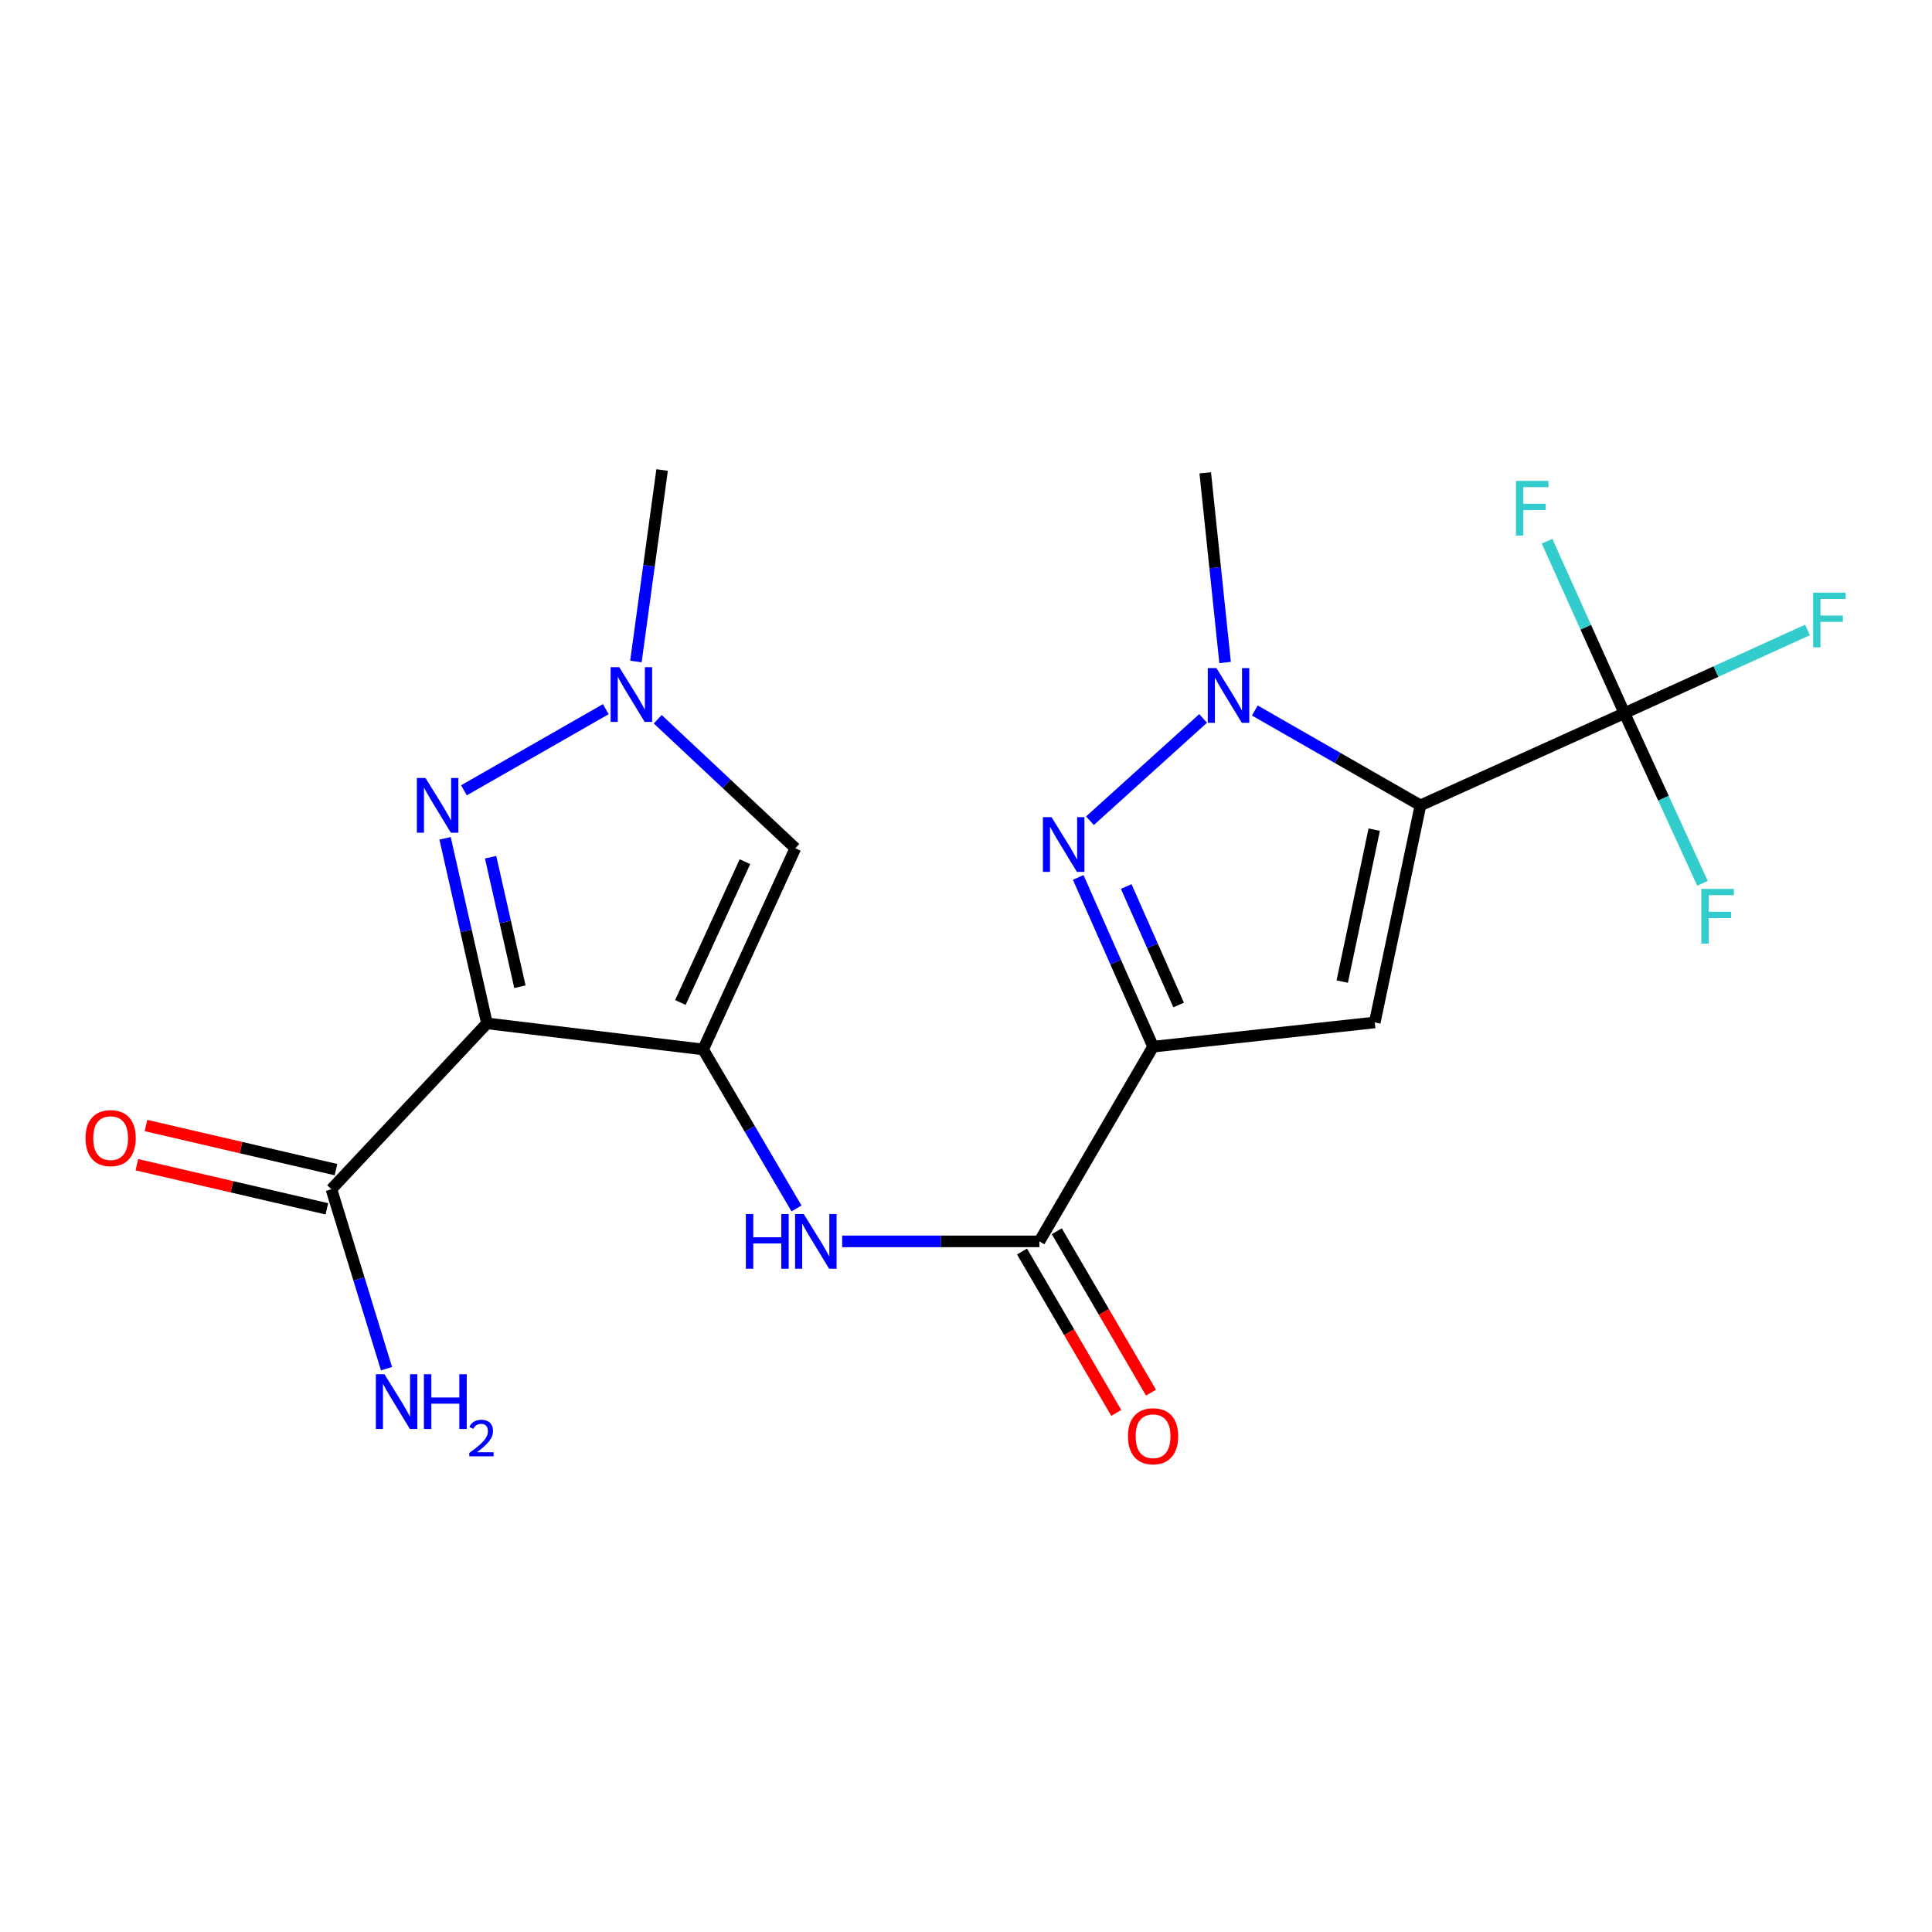 <?xml version='1.0' encoding='iso-8859-1'?>
<svg version='1.1' baseProfile='full'
              xmlns='http://www.w3.org/2000/svg'
                      xmlns:rdkit='http://www.rdkit.org/xml'
                      xmlns:xlink='http://www.w3.org/1999/xlink'
                  xml:space='preserve'
width='1000px' height='1000px' viewBox='0 0 1000 1000'>
<!-- END OF HEADER -->
<rect style='opacity:1.0;fill:#FFFFFF;stroke:none' width='1000' height='1000' x='0' y='0'> </rect>
<path class='bond-3' d='M 735.218,416.858 L 711.571,529.215' style='fill:none;fill-rule:evenodd;stroke:#000000;stroke-width:6px;stroke-linecap:butt;stroke-linejoin:miter;stroke-opacity:1' />
<path class='bond-3' d='M 711.293,429.423 L 694.74,508.073' style='fill:none;fill-rule:evenodd;stroke:#000000;stroke-width:6px;stroke-linecap:butt;stroke-linejoin:miter;stroke-opacity:1' />
<path class='bond-5' d='M 735.218,416.858 L 692.353,392.306' style='fill:none;fill-rule:evenodd;stroke:#000000;stroke-width:6px;stroke-linecap:butt;stroke-linejoin:miter;stroke-opacity:1' />
<path class='bond-5' d='M 692.353,392.306 L 649.489,367.753' style='fill:none;fill-rule:evenodd;stroke:#0000FF;stroke-width:6px;stroke-linecap:butt;stroke-linejoin:miter;stroke-opacity:1' />
<path class='bond-7' d='M 735.218,416.858 L 840.807,369.136' style='fill:none;fill-rule:evenodd;stroke:#000000;stroke-width:6px;stroke-linecap:butt;stroke-linejoin:miter;stroke-opacity:1' />
<path class='bond-0' d='M 363.936,543.191 L 388.104,584.342' style='fill:none;fill-rule:evenodd;stroke:#000000;stroke-width:6px;stroke-linecap:butt;stroke-linejoin:miter;stroke-opacity:1' />
<path class='bond-0' d='M 388.104,584.342 L 412.271,625.493' style='fill:none;fill-rule:evenodd;stroke:#0000FF;stroke-width:6px;stroke-linecap:butt;stroke-linejoin:miter;stroke-opacity:1' />
<path class='bond-1' d='M 363.936,543.191 L 252.053,529.701' style='fill:none;fill-rule:evenodd;stroke:#000000;stroke-width:6px;stroke-linecap:butt;stroke-linejoin:miter;stroke-opacity:1' />
<path class='bond-8' d='M 363.936,543.191 L 411.67,439.059' style='fill:none;fill-rule:evenodd;stroke:#000000;stroke-width:6px;stroke-linecap:butt;stroke-linejoin:miter;stroke-opacity:1' />
<path class='bond-8' d='M 352.166,518.894 L 385.58,446.001' style='fill:none;fill-rule:evenodd;stroke:#000000;stroke-width:6px;stroke-linecap:butt;stroke-linejoin:miter;stroke-opacity:1' />
<path class='bond-6' d='M 252.053,529.701 L 241.211,481.806' style='fill:none;fill-rule:evenodd;stroke:#000000;stroke-width:6px;stroke-linecap:butt;stroke-linejoin:miter;stroke-opacity:1' />
<path class='bond-6' d='M 241.211,481.806 L 230.369,433.911' style='fill:none;fill-rule:evenodd;stroke:#0000FF;stroke-width:6px;stroke-linecap:butt;stroke-linejoin:miter;stroke-opacity:1' />
<path class='bond-6' d='M 269.111,510.735 L 261.522,477.208' style='fill:none;fill-rule:evenodd;stroke:#000000;stroke-width:6px;stroke-linecap:butt;stroke-linejoin:miter;stroke-opacity:1' />
<path class='bond-6' d='M 261.522,477.208 L 253.932,443.682' style='fill:none;fill-rule:evenodd;stroke:#0000FF;stroke-width:6px;stroke-linecap:butt;stroke-linejoin:miter;stroke-opacity:1' />
<path class='bond-12' d='M 252.053,529.701 L 171.545,615.543' style='fill:none;fill-rule:evenodd;stroke:#000000;stroke-width:6px;stroke-linecap:butt;stroke-linejoin:miter;stroke-opacity:1' />
<path class='bond-2' d='M 596.83,541.756 L 711.571,529.215' style='fill:none;fill-rule:evenodd;stroke:#000000;stroke-width:6px;stroke-linecap:butt;stroke-linejoin:miter;stroke-opacity:1' />
<path class='bond-9' d='M 596.83,541.756 L 537.991,642.533' style='fill:none;fill-rule:evenodd;stroke:#000000;stroke-width:6px;stroke-linecap:butt;stroke-linejoin:miter;stroke-opacity:1' />
<path class='bond-21' d='M 596.83,541.756 L 577.452,497.952' style='fill:none;fill-rule:evenodd;stroke:#000000;stroke-width:6px;stroke-linecap:butt;stroke-linejoin:miter;stroke-opacity:1' />
<path class='bond-21' d='M 577.452,497.952 L 558.073,454.147' style='fill:none;fill-rule:evenodd;stroke:#0000FF;stroke-width:6px;stroke-linecap:butt;stroke-linejoin:miter;stroke-opacity:1' />
<path class='bond-21' d='M 610.06,520.19 L 596.495,489.527' style='fill:none;fill-rule:evenodd;stroke:#000000;stroke-width:6px;stroke-linecap:butt;stroke-linejoin:miter;stroke-opacity:1' />
<path class='bond-21' d='M 596.495,489.527 L 582.93,458.864' style='fill:none;fill-rule:evenodd;stroke:#0000FF;stroke-width:6px;stroke-linecap:butt;stroke-linejoin:miter;stroke-opacity:1' />
<path class='bond-4' d='M 564.16,424.815 L 622.73,371.859' style='fill:none;fill-rule:evenodd;stroke:#0000FF;stroke-width:6px;stroke-linecap:butt;stroke-linejoin:miter;stroke-opacity:1' />
<path class='bond-19' d='M 634.103,342.905 L 628.967,293.815' style='fill:none;fill-rule:evenodd;stroke:#0000FF;stroke-width:6px;stroke-linecap:butt;stroke-linejoin:miter;stroke-opacity:1' />
<path class='bond-19' d='M 628.967,293.815 L 623.832,244.724' style='fill:none;fill-rule:evenodd;stroke:#000000;stroke-width:6px;stroke-linecap:butt;stroke-linejoin:miter;stroke-opacity:1' />
<path class='bond-22' d='M 240.138,409.062 L 313.564,367.059' style='fill:none;fill-rule:evenodd;stroke:#0000FF;stroke-width:6px;stroke-linecap:butt;stroke-linejoin:miter;stroke-opacity:1' />
<path class='bond-15' d='M 840.807,369.136 L 861.011,413.168' style='fill:none;fill-rule:evenodd;stroke:#000000;stroke-width:6px;stroke-linecap:butt;stroke-linejoin:miter;stroke-opacity:1' />
<path class='bond-15' d='M 861.011,413.168 L 881.214,457.2' style='fill:none;fill-rule:evenodd;stroke:#33CCCC;stroke-width:6px;stroke-linecap:butt;stroke-linejoin:miter;stroke-opacity:1' />
<path class='bond-16' d='M 840.807,369.136 L 820.781,324.633' style='fill:none;fill-rule:evenodd;stroke:#000000;stroke-width:6px;stroke-linecap:butt;stroke-linejoin:miter;stroke-opacity:1' />
<path class='bond-16' d='M 820.781,324.633 L 800.754,280.129' style='fill:none;fill-rule:evenodd;stroke:#33CCCC;stroke-width:6px;stroke-linecap:butt;stroke-linejoin:miter;stroke-opacity:1' />
<path class='bond-17' d='M 840.807,369.136 L 888.184,347.602' style='fill:none;fill-rule:evenodd;stroke:#000000;stroke-width:6px;stroke-linecap:butt;stroke-linejoin:miter;stroke-opacity:1' />
<path class='bond-17' d='M 888.184,347.602 L 935.561,326.068' style='fill:none;fill-rule:evenodd;stroke:#33CCCC;stroke-width:6px;stroke-linecap:butt;stroke-linejoin:miter;stroke-opacity:1' />
<path class='bond-10' d='M 411.67,439.059 L 376.059,405.671' style='fill:none;fill-rule:evenodd;stroke:#000000;stroke-width:6px;stroke-linecap:butt;stroke-linejoin:miter;stroke-opacity:1' />
<path class='bond-10' d='M 376.059,405.671 L 340.449,372.284' style='fill:none;fill-rule:evenodd;stroke:#0000FF;stroke-width:6px;stroke-linecap:butt;stroke-linejoin:miter;stroke-opacity:1' />
<path class='bond-11' d='M 537.991,642.533 L 486.951,642.533' style='fill:none;fill-rule:evenodd;stroke:#000000;stroke-width:6px;stroke-linecap:butt;stroke-linejoin:miter;stroke-opacity:1' />
<path class='bond-11' d='M 486.951,642.533 L 435.911,642.533' style='fill:none;fill-rule:evenodd;stroke:#0000FF;stroke-width:6px;stroke-linecap:butt;stroke-linejoin:miter;stroke-opacity:1' />
<path class='bond-13' d='M 528.999,647.783 L 553.387,689.553' style='fill:none;fill-rule:evenodd;stroke:#000000;stroke-width:6px;stroke-linecap:butt;stroke-linejoin:miter;stroke-opacity:1' />
<path class='bond-13' d='M 553.387,689.553 L 577.774,731.322' style='fill:none;fill-rule:evenodd;stroke:#FF0000;stroke-width:6px;stroke-linecap:butt;stroke-linejoin:miter;stroke-opacity:1' />
<path class='bond-13' d='M 546.982,637.283 L 571.37,679.053' style='fill:none;fill-rule:evenodd;stroke:#000000;stroke-width:6px;stroke-linecap:butt;stroke-linejoin:miter;stroke-opacity:1' />
<path class='bond-13' d='M 571.37,679.053 L 595.758,720.823' style='fill:none;fill-rule:evenodd;stroke:#FF0000;stroke-width:6px;stroke-linecap:butt;stroke-linejoin:miter;stroke-opacity:1' />
<path class='bond-20' d='M 329.14,342.395 L 335.924,292.837' style='fill:none;fill-rule:evenodd;stroke:#0000FF;stroke-width:6px;stroke-linecap:butt;stroke-linejoin:miter;stroke-opacity:1' />
<path class='bond-20' d='M 335.924,292.837 L 342.707,243.278' style='fill:none;fill-rule:evenodd;stroke:#000000;stroke-width:6px;stroke-linecap:butt;stroke-linejoin:miter;stroke-opacity:1' />
<path class='bond-14' d='M 173.9,605.4 L 124.727,593.986' style='fill:none;fill-rule:evenodd;stroke:#000000;stroke-width:6px;stroke-linecap:butt;stroke-linejoin:miter;stroke-opacity:1' />
<path class='bond-14' d='M 124.727,593.986 L 75.555,582.571' style='fill:none;fill-rule:evenodd;stroke:#FF0000;stroke-width:6px;stroke-linecap:butt;stroke-linejoin:miter;stroke-opacity:1' />
<path class='bond-14' d='M 169.191,625.685 L 120.018,614.271' style='fill:none;fill-rule:evenodd;stroke:#000000;stroke-width:6px;stroke-linecap:butt;stroke-linejoin:miter;stroke-opacity:1' />
<path class='bond-14' d='M 120.018,614.271 L 70.846,602.856' style='fill:none;fill-rule:evenodd;stroke:#FF0000;stroke-width:6px;stroke-linecap:butt;stroke-linejoin:miter;stroke-opacity:1' />
<path class='bond-18' d='M 171.545,615.543 L 185.799,661.989' style='fill:none;fill-rule:evenodd;stroke:#000000;stroke-width:6px;stroke-linecap:butt;stroke-linejoin:miter;stroke-opacity:1' />
<path class='bond-18' d='M 185.799,661.989 L 200.053,708.436' style='fill:none;fill-rule:evenodd;stroke:#0000FF;stroke-width:6px;stroke-linecap:butt;stroke-linejoin:miter;stroke-opacity:1' />
<path  class='atom-5' d='M 544.283 422.967
L 553.563 437.967
Q 554.483 439.447, 555.963 442.127
Q 557.443 444.807, 557.523 444.967
L 557.523 422.967
L 561.283 422.967
L 561.283 451.287
L 557.403 451.287
L 547.443 434.887
Q 546.283 432.967, 545.043 430.767
Q 543.843 428.567, 543.483 427.887
L 543.483 451.287
L 539.803 451.287
L 539.803 422.967
L 544.283 422.967
' fill='#0000FF'/>
<path  class='atom-6' d='M 629.627 345.802
L 638.907 360.802
Q 639.827 362.282, 641.307 364.962
Q 642.787 367.642, 642.867 367.802
L 642.867 345.802
L 646.627 345.802
L 646.627 374.122
L 642.747 374.122
L 632.787 357.722
Q 631.627 355.802, 630.387 353.602
Q 629.187 351.402, 628.827 350.722
L 628.827 374.122
L 625.147 374.122
L 625.147 345.802
L 629.627 345.802
' fill='#0000FF'/>
<path  class='atom-7' d='M 220.249 402.698
L 229.529 417.698
Q 230.449 419.178, 231.929 421.858
Q 233.409 424.538, 233.489 424.698
L 233.489 402.698
L 237.249 402.698
L 237.249 431.018
L 233.369 431.018
L 223.409 414.618
Q 222.249 412.698, 221.009 410.498
Q 219.809 408.298, 219.449 407.618
L 219.449 431.018
L 215.769 431.018
L 215.769 402.698
L 220.249 402.698
' fill='#0000FF'/>
<path  class='atom-11' d='M 320.54 345.328
L 329.82 360.328
Q 330.74 361.808, 332.22 364.488
Q 333.7 367.168, 333.78 367.328
L 333.78 345.328
L 337.54 345.328
L 337.54 373.648
L 333.66 373.648
L 323.7 357.248
Q 322.54 355.328, 321.3 353.128
Q 320.1 350.928, 319.74 350.248
L 319.74 373.648
L 316.06 373.648
L 316.06 345.328
L 320.54 345.328
' fill='#0000FF'/>
<path  class='atom-12' d='M 386.058 628.373
L 389.898 628.373
L 389.898 640.413
L 404.378 640.413
L 404.378 628.373
L 408.218 628.373
L 408.218 656.693
L 404.378 656.693
L 404.378 643.613
L 389.898 643.613
L 389.898 656.693
L 386.058 656.693
L 386.058 628.373
' fill='#0000FF'/>
<path  class='atom-12' d='M 416.018 628.373
L 425.298 643.373
Q 426.218 644.853, 427.698 647.533
Q 429.178 650.213, 429.258 650.373
L 429.258 628.373
L 433.018 628.373
L 433.018 656.693
L 429.138 656.693
L 419.178 640.293
Q 418.018 638.373, 416.778 636.173
Q 415.578 633.973, 415.218 633.293
L 415.218 656.693
L 411.538 656.693
L 411.538 628.373
L 416.018 628.373
' fill='#0000FF'/>
<path  class='atom-14' d='M 583.83 743.39
Q 583.83 736.59, 587.19 732.79
Q 590.55 728.99, 596.83 728.99
Q 603.11 728.99, 606.47 732.79
Q 609.83 736.59, 609.83 743.39
Q 609.83 750.27, 606.43 754.19
Q 603.03 758.07, 596.83 758.07
Q 590.59 758.07, 587.19 754.19
Q 583.83 750.31, 583.83 743.39
M 596.83 754.87
Q 601.15 754.87, 603.47 751.99
Q 605.83 749.07, 605.83 743.39
Q 605.83 737.83, 603.47 735.03
Q 601.15 732.19, 596.83 732.19
Q 592.51 732.19, 590.15 734.99
Q 587.83 737.79, 587.83 743.39
Q 587.83 749.11, 590.15 751.99
Q 592.51 754.87, 596.83 754.87
' fill='#FF0000'/>
<path  class='atom-15' d='M 44.267 589.095
Q 44.267 582.295, 47.627 578.495
Q 50.987 574.695, 57.267 574.695
Q 63.547 574.695, 66.907 578.495
Q 70.267 582.295, 70.267 589.095
Q 70.267 595.975, 66.867 599.895
Q 63.467 603.775, 57.267 603.775
Q 51.027 603.775, 47.627 599.895
Q 44.267 596.015, 44.267 589.095
M 57.267 600.575
Q 61.587 600.575, 63.907 597.695
Q 66.267 594.775, 66.267 589.095
Q 66.267 583.535, 63.907 580.735
Q 61.587 577.895, 57.267 577.895
Q 52.947 577.895, 50.587 580.695
Q 48.267 583.495, 48.267 589.095
Q 48.267 594.815, 50.587 597.695
Q 52.947 600.575, 57.267 600.575
' fill='#FF0000'/>
<path  class='atom-16' d='M 880.618 460.091
L 897.458 460.091
L 897.458 463.331
L 884.418 463.331
L 884.418 471.931
L 896.018 471.931
L 896.018 475.211
L 884.418 475.211
L 884.418 488.411
L 880.618 488.411
L 880.618 460.091
' fill='#33CCCC'/>
<path  class='atom-17' d='M 784.654 248.901
L 801.494 248.901
L 801.494 252.141
L 788.454 252.141
L 788.454 260.741
L 800.054 260.741
L 800.054 264.021
L 788.454 264.021
L 788.454 277.221
L 784.654 277.221
L 784.654 248.901
' fill='#33CCCC'/>
<path  class='atom-18' d='M 938.474 306.757
L 955.314 306.757
L 955.314 309.997
L 942.274 309.997
L 942.274 318.597
L 953.874 318.597
L 953.874 321.877
L 942.274 321.877
L 942.274 335.077
L 938.474 335.077
L 938.474 306.757
' fill='#33CCCC'/>
<path  class='atom-19' d='M 199.02 711.311
L 208.3 726.311
Q 209.22 727.791, 210.7 730.471
Q 212.18 733.151, 212.26 733.311
L 212.26 711.311
L 216.02 711.311
L 216.02 739.631
L 212.14 739.631
L 202.18 723.231
Q 201.02 721.311, 199.78 719.111
Q 198.58 716.911, 198.22 716.231
L 198.22 739.631
L 194.54 739.631
L 194.54 711.311
L 199.02 711.311
' fill='#0000FF'/>
<path  class='atom-19' d='M 219.42 711.311
L 223.26 711.311
L 223.26 723.351
L 237.74 723.351
L 237.74 711.311
L 241.58 711.311
L 241.58 739.631
L 237.74 739.631
L 237.74 726.551
L 223.26 726.551
L 223.26 739.631
L 219.42 739.631
L 219.42 711.311
' fill='#0000FF'/>
<path  class='atom-19' d='M 242.953 738.637
Q 243.639 736.868, 245.276 735.891
Q 246.913 734.888, 249.183 734.888
Q 252.008 734.888, 253.592 736.419
Q 255.176 737.951, 255.176 740.67
Q 255.176 743.442, 253.117 746.029
Q 251.084 748.616, 246.86 751.679
L 255.493 751.679
L 255.493 753.791
L 242.9 753.791
L 242.9 752.022
Q 246.385 749.54, 248.444 747.692
Q 250.53 745.844, 251.533 744.181
Q 252.536 742.518, 252.536 740.802
Q 252.536 739.007, 251.639 738.003
Q 250.741 737, 249.183 737
Q 247.679 737, 246.675 737.607
Q 245.672 738.215, 244.959 739.561
L 242.953 738.637
' fill='#0000FF'/>
</svg>
